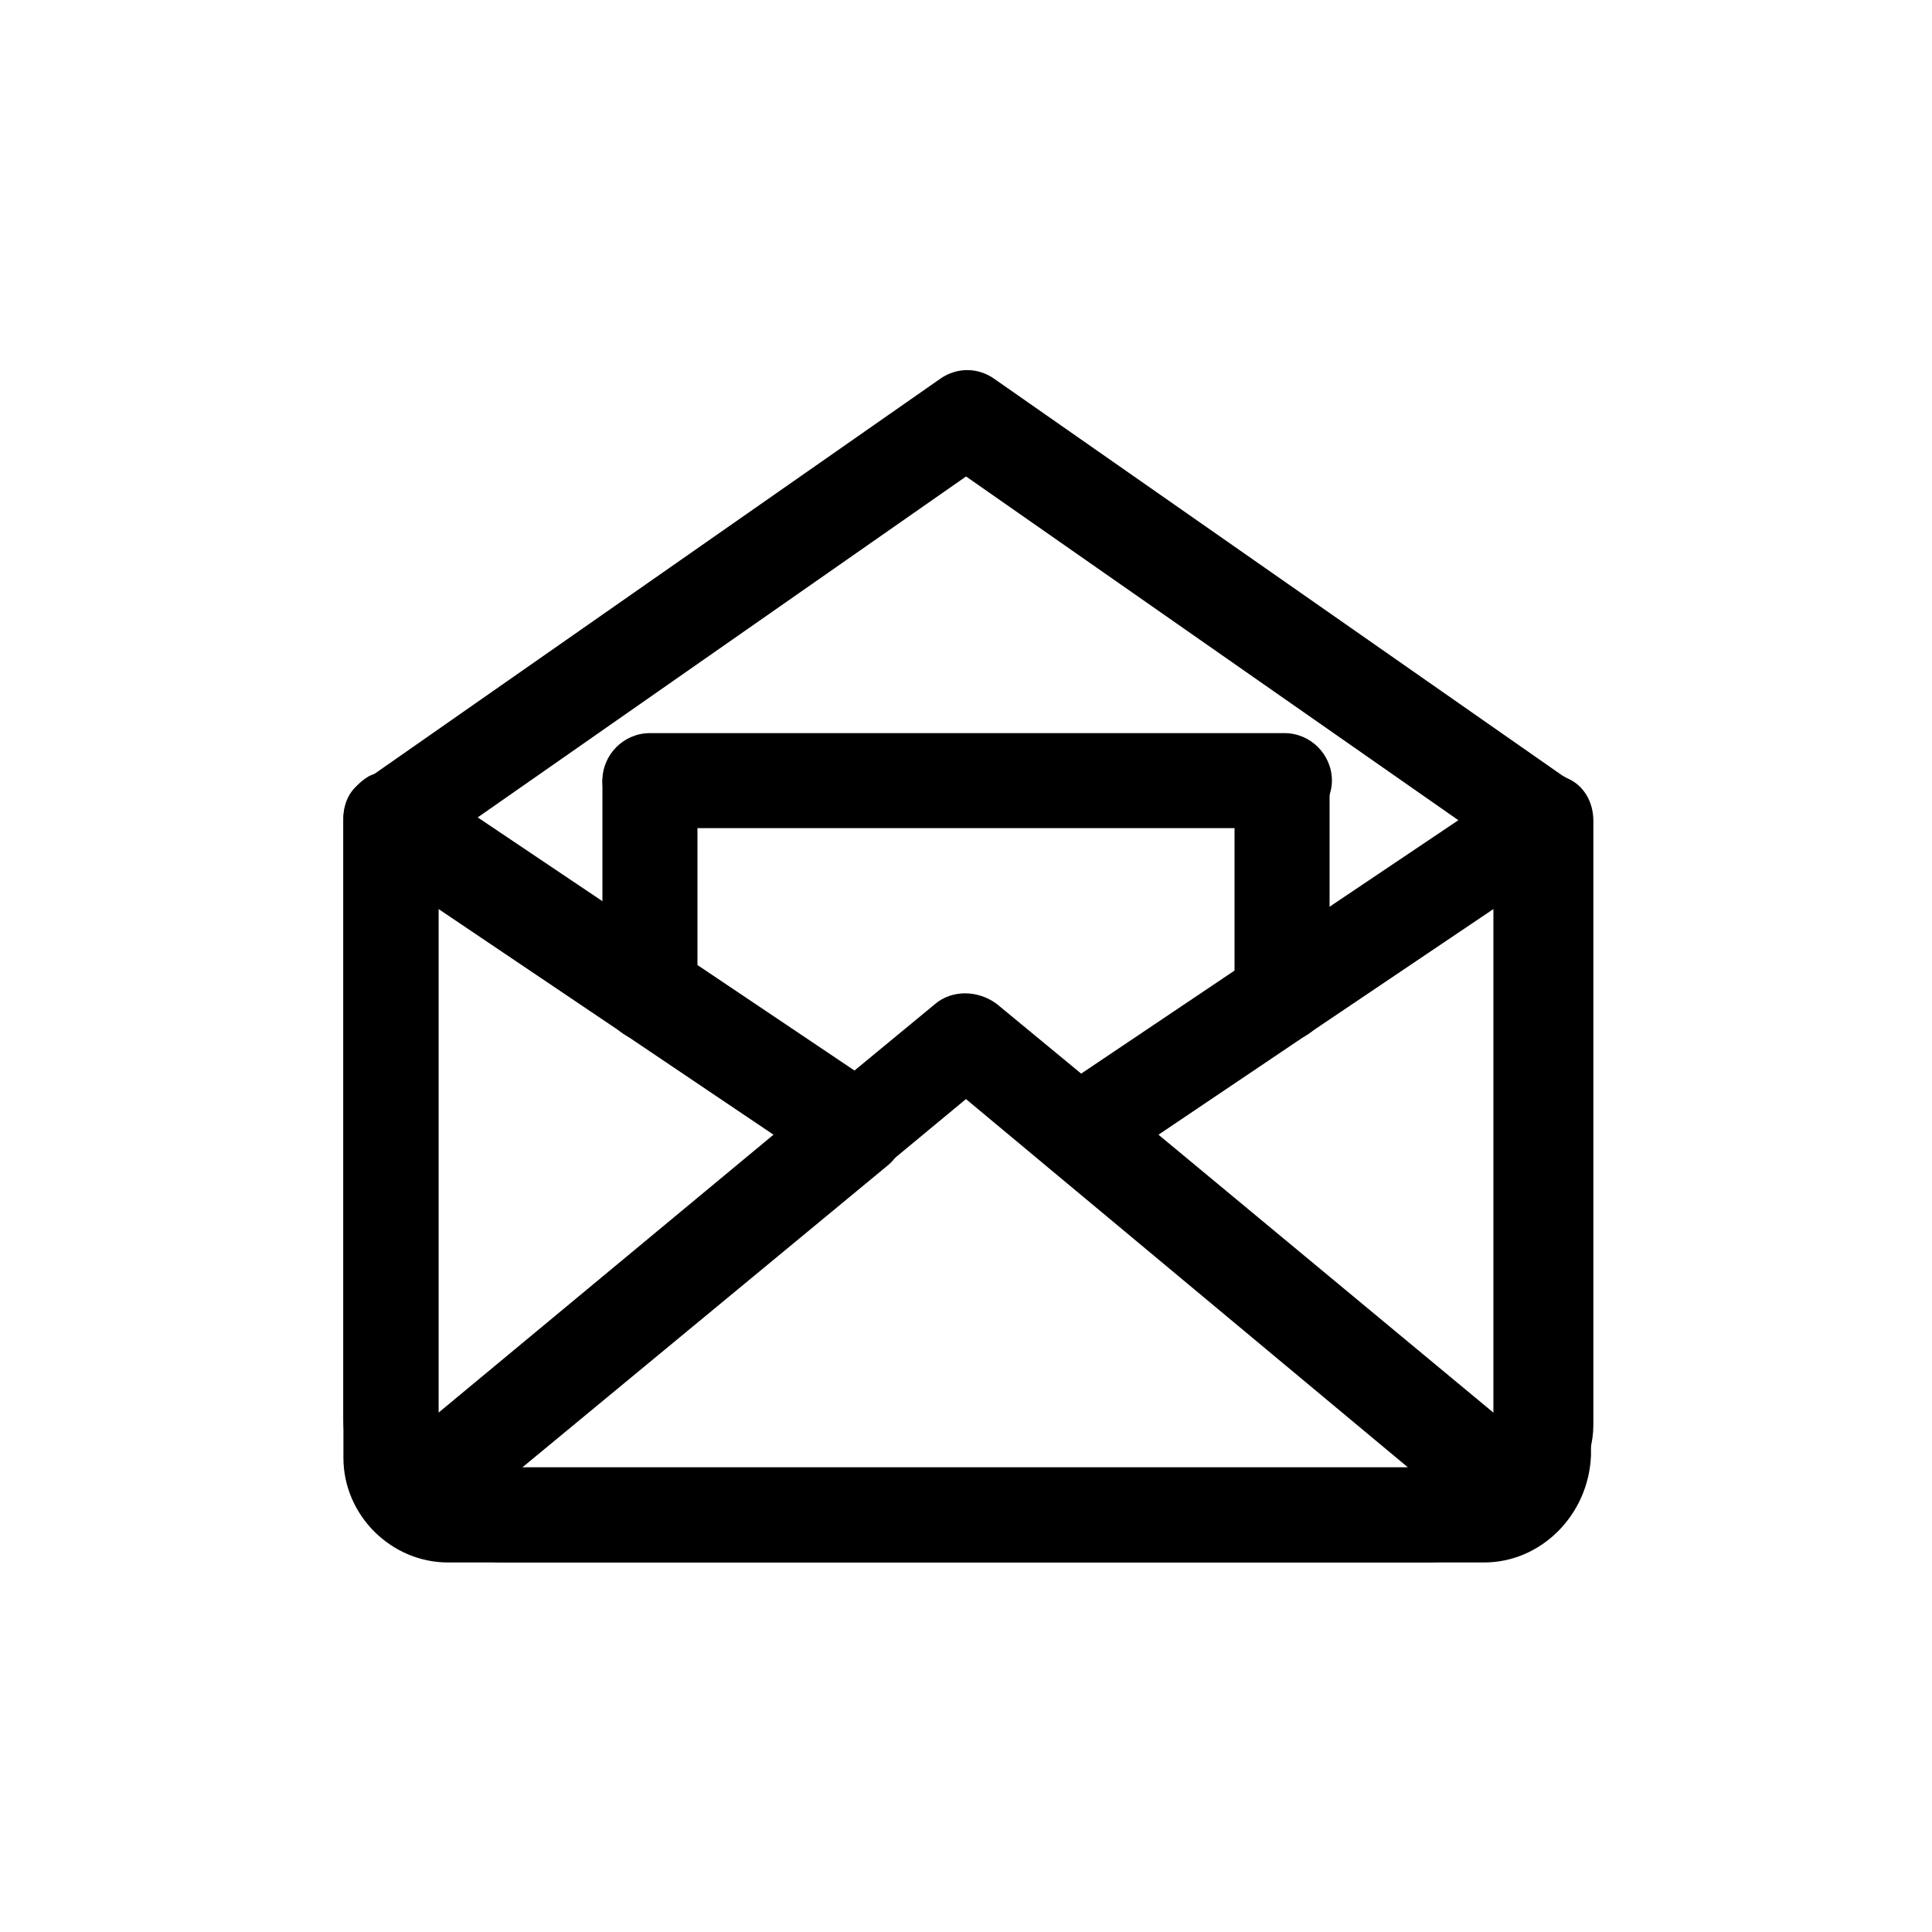 <?xml version="1.0" encoding="UTF-8"?>
<!-- Uploaded to: SVG Repo, www.svgrepo.com, Generator: SVG Repo Mixer Tools -->
<svg fill="#000000" width="800px" height="800px" version="1.1" viewBox="144 144 512 512" xmlns="http://www.w3.org/2000/svg">
 <g>
  <path d="m537.29 558.07h-274.57c-15.113 0-27.711-12.594-27.711-27.711v-169.41c0-4.41 1.891-8.188 5.668-10.078l152.4-106.43c4.41-3.148 10.078-3.148 14.484 0l152.4 106.43c3.148 2.519 5.668 6.297 5.668 10.078v168.78c-0.629 15.742-13.223 28.34-28.34 28.34zm-277.09-190.19v162.48c0 1.258 1.258 2.519 2.519 2.519h274.58c1.258 0 2.519-1.258 2.519-2.519l-0.004-162.48-139.8-97.613z"/>
  <path d="m522.8 558.07h-245.61c-10.078 0-18.262-6.297-22.043-15.113-3.148-9.445-0.629-19.523 6.926-25.82l129.73-107.06c4.41-3.777 11.336-3.777 16.375 0l129.73 107.06c7.559 6.297 10.707 16.375 6.926 25.82-3.144 8.812-11.961 15.113-22.039 15.113zm-244.35-22.043m3.781-3.148h234.9l-117.14-97.613z"/>
  <path d="m258.93 544.84c-3.777 0-6.926-0.629-10.078-2.519-8.816-3.777-13.855-12.594-13.855-22.043v-159.33c0-4.41 2.519-8.816 6.926-11.336 4.41-1.891 8.816-1.891 13.227 0.629l122.8 82.5c3.148 2.519 5.039 5.668 5.668 10.078 0 3.777-1.258 7.559-4.41 10.078l-105.17 86.902c-4.41 3.148-9.445 5.039-15.113 5.039zm1.258-159.96v133.51l88.797-73.684z"/>
  <path d="m541.07 544.84c-5.668 0-10.707-1.891-15.113-5.668l-103.91-85.648c-3.148-2.519-5.039-6.297-4.41-10.078 0-3.777 2.519-7.559 5.668-10.078l122.8-82.5c3.777-2.519 8.816-3.148 13.227-0.629 4.41 1.891 6.926 6.297 6.926 11.336v159.96c0 9.445-5.039 17.633-13.855 22.043-4.406 0.633-8.184 1.262-11.332 1.262zm-90.059-100.13 88.797 73.684v-133.51z"/>
  <path d="m483.76 363.47h-167.52c-6.926 0-12.594-5.668-12.594-12.594 0-6.926 5.668-12.594 12.594-12.594h168.14c6.926 0 12.594 5.668 12.594 12.594 0.004 6.926-6.293 12.594-13.219 12.594z"/>
  <path d="m483.76 420.15c-6.926 0-12.594-5.668-12.594-12.594v-56.047c0-6.926 5.668-12.594 12.594-12.594 6.926 0 12.594 5.668 12.594 12.594v56.047c0 6.926-5.668 12.594-12.594 12.594z"/>
  <path d="m316.24 420.15c-6.926 0-12.594-5.668-12.594-12.594v-56.047c0-6.926 5.668-12.594 12.594-12.594s12.594 5.668 12.594 12.594v56.047c0.004 6.926-5.664 12.594-12.594 12.594z"/>
 </g>
</svg>